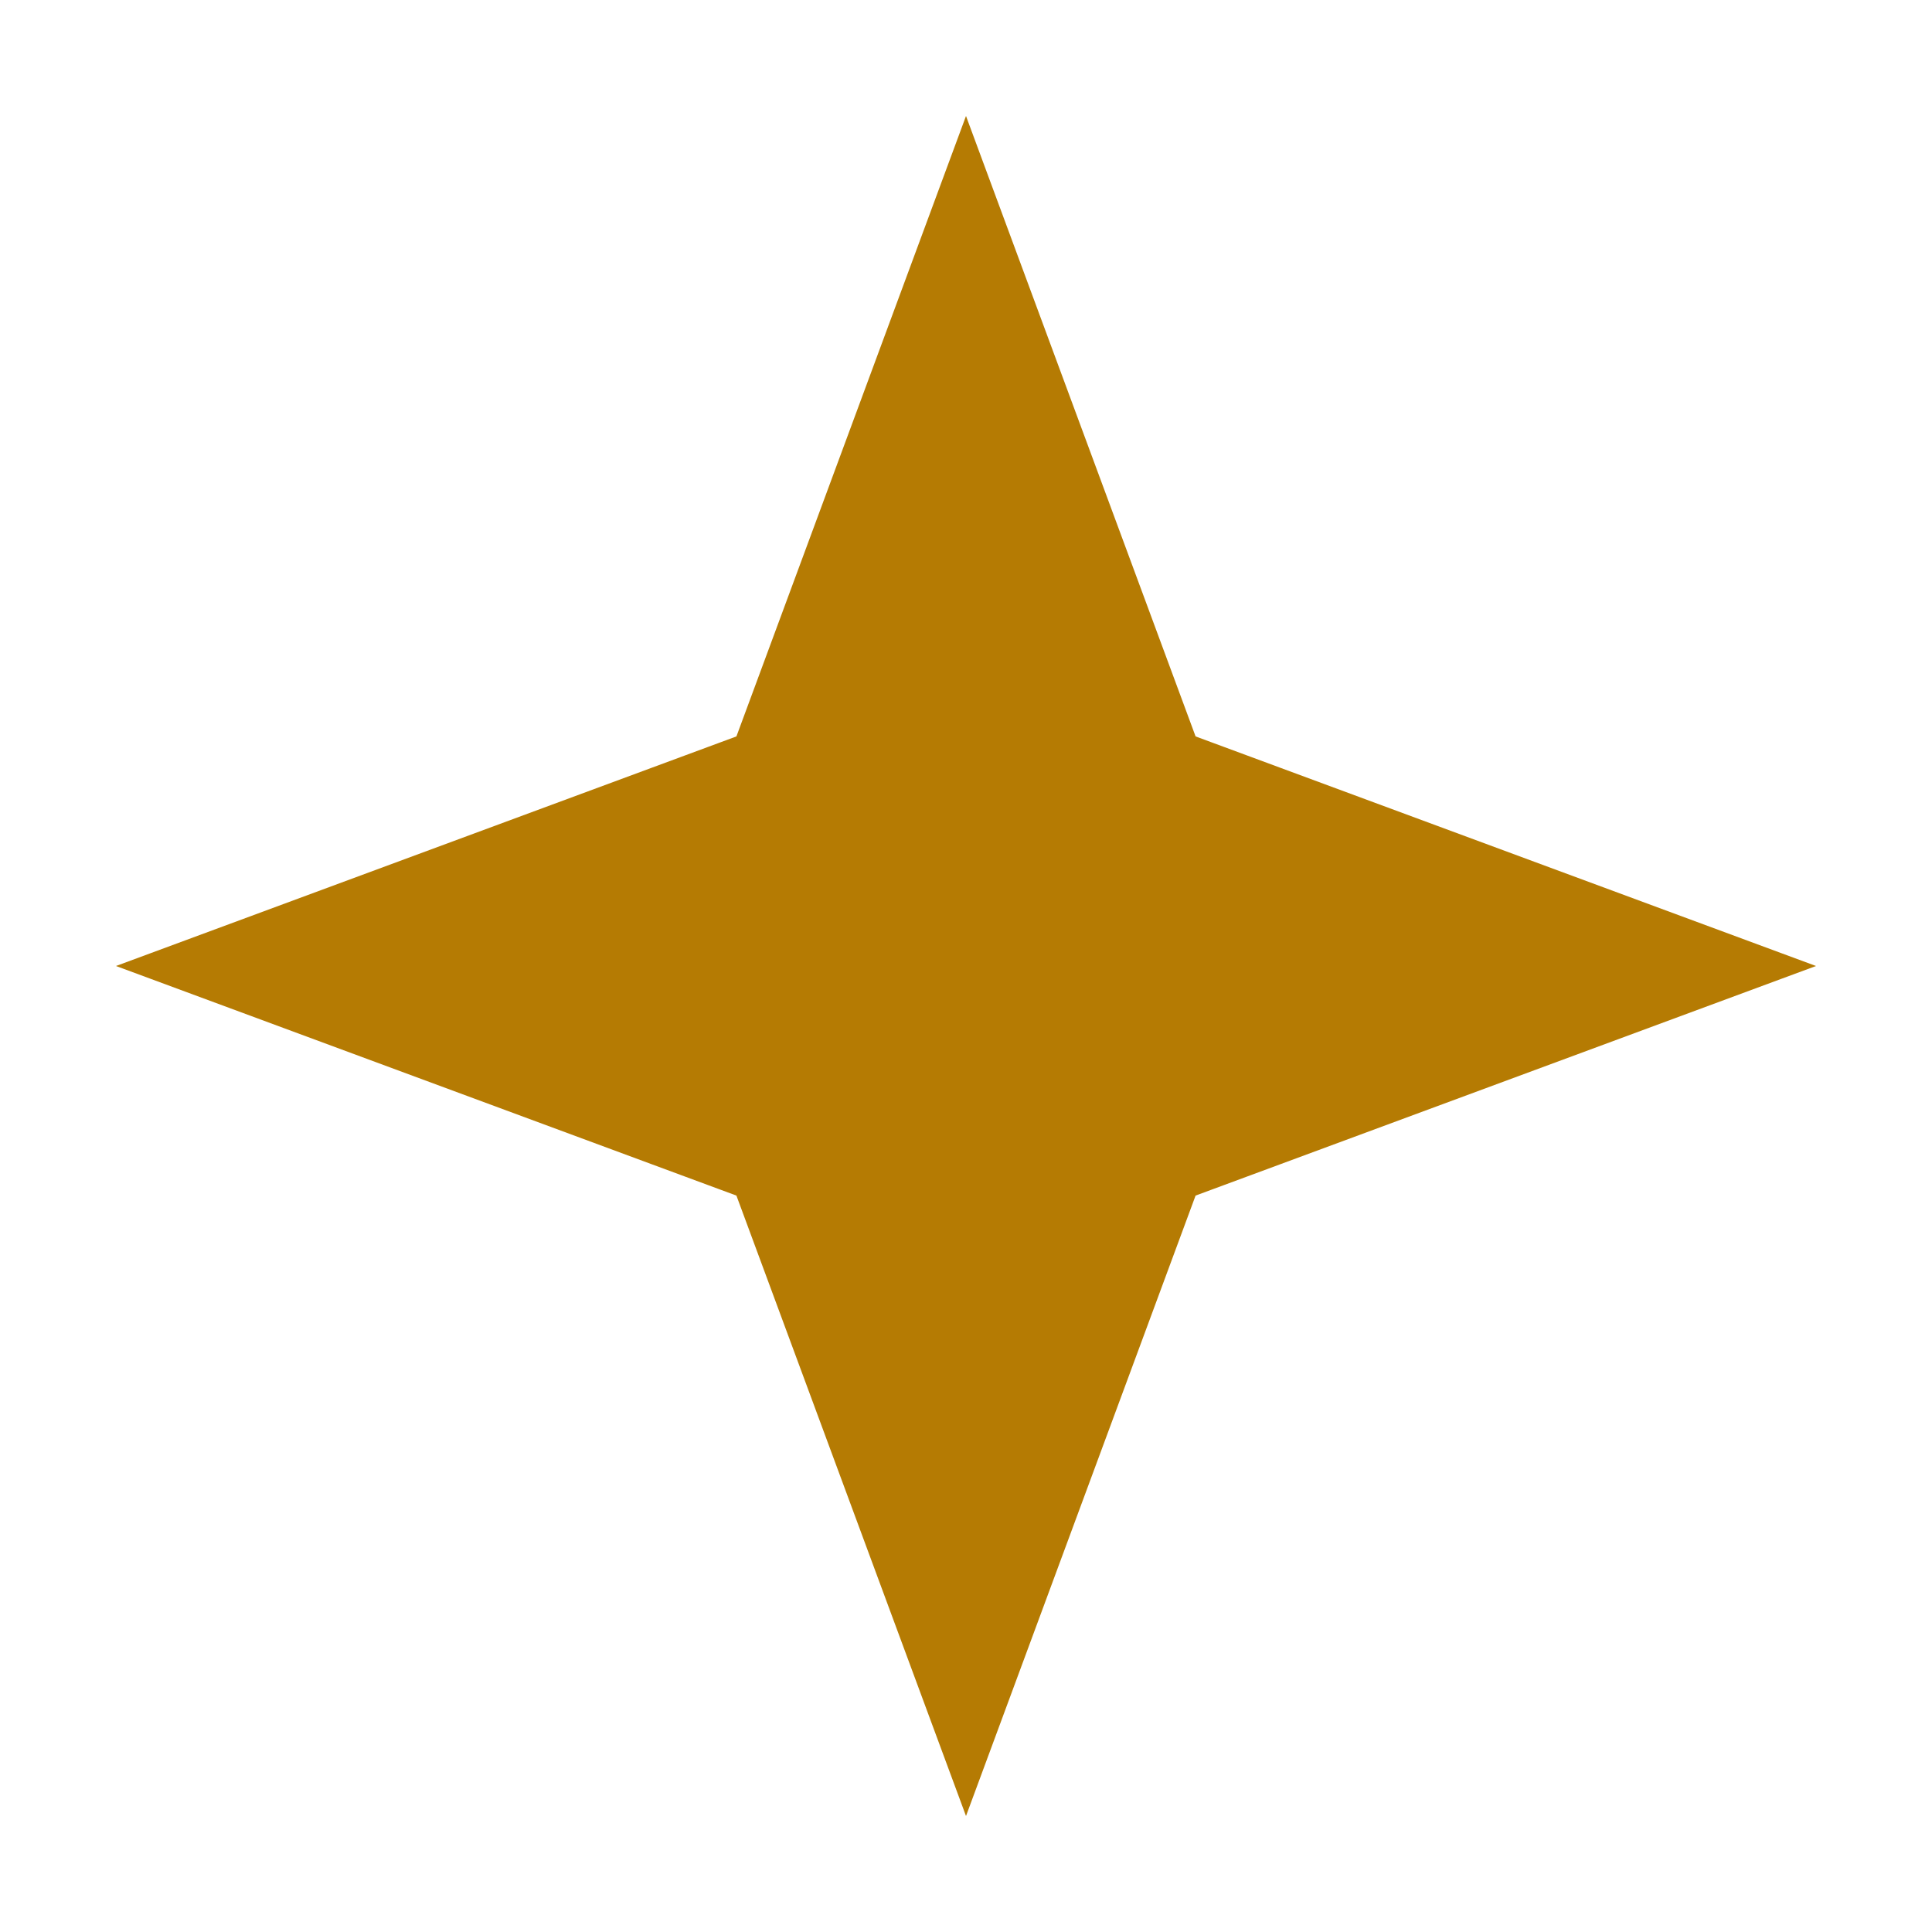 <?xml version="1.0" encoding="UTF-8"?> <svg xmlns="http://www.w3.org/2000/svg" width="216" height="216" viewBox="0 0 216 216" fill="none"> <path d="M108 17.289L131.543 80.912L132.5 83.5L135.088 84.457L198.711 108L135.088 131.543L132.5 132.5L131.543 135.088L108 198.711L84.457 135.088L83.5 132.5L80.912 131.543L17.289 108L80.912 84.457L83.5 83.5L84.457 80.912L108 17.289Z" fill="#B57B03" stroke="#B57B03" stroke-width="3"></path> </svg> 